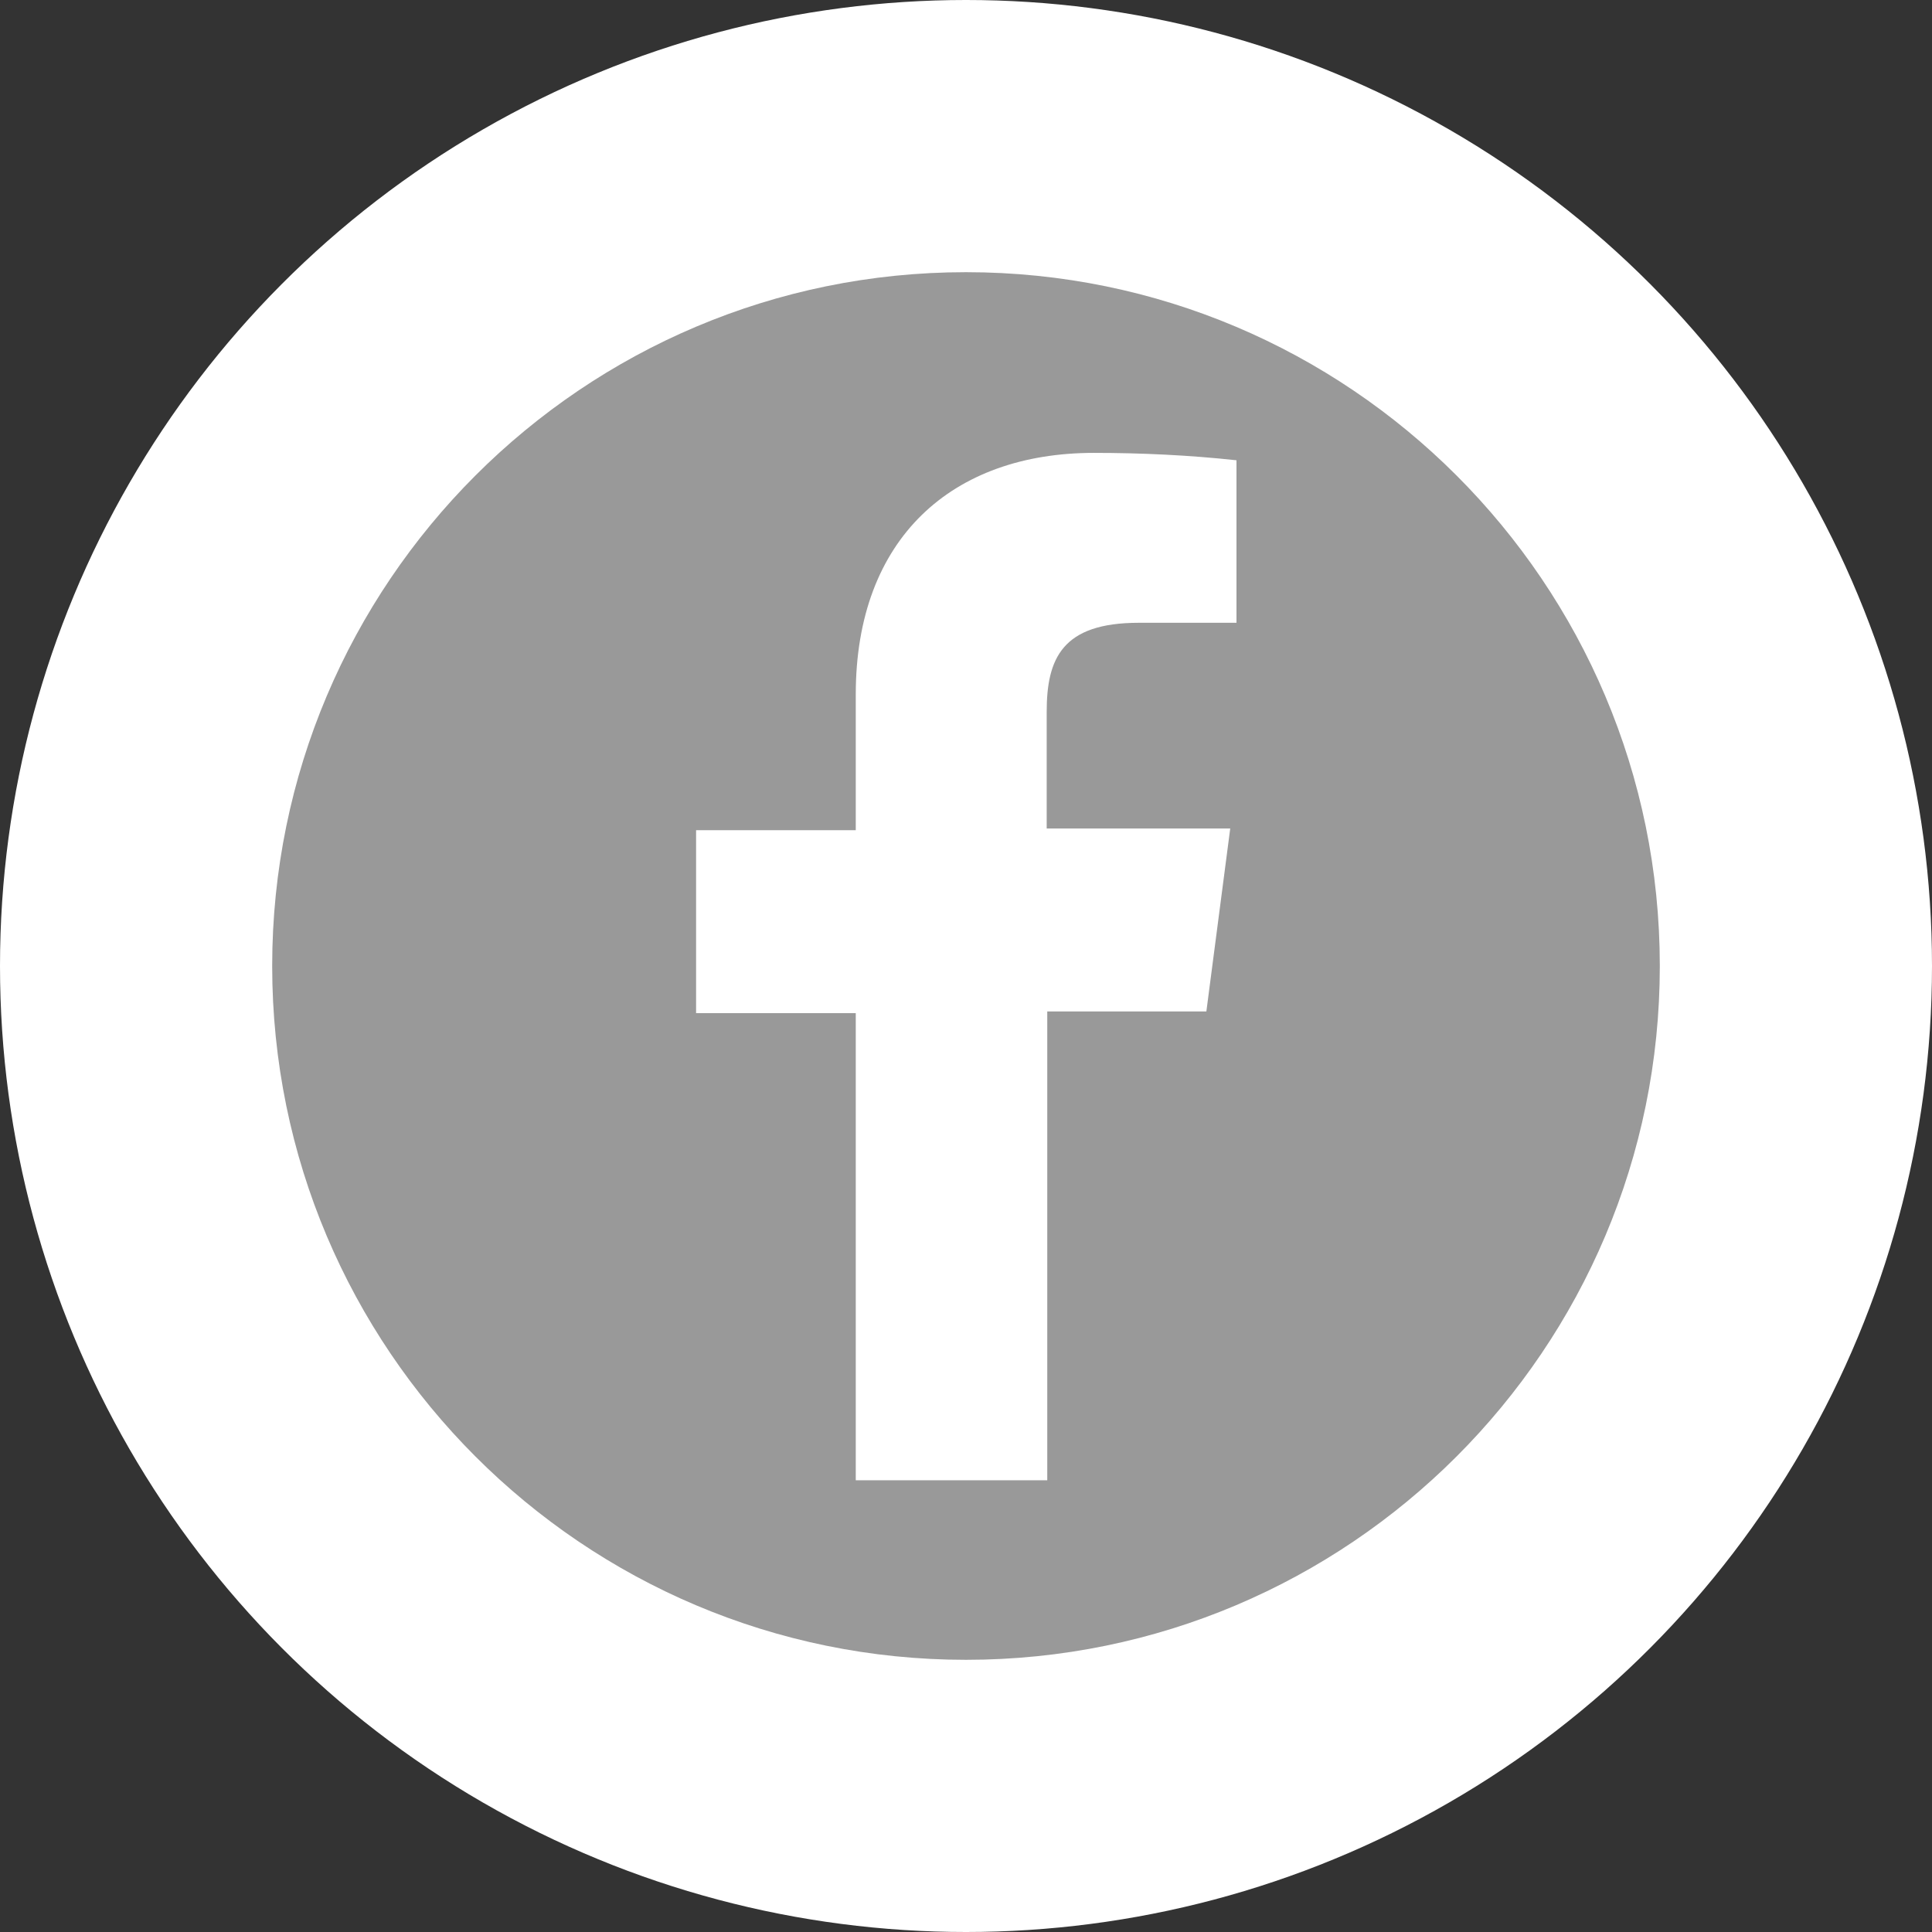 <?xml version="1.0" encoding="UTF-8"?>
<svg id="_レイヤー_1" data-name="レイヤー 1" xmlns="http://www.w3.org/2000/svg" viewBox="0 0 34 34">
  <rect x="0" y="0" width="34" height="34" fill="#333333" stroke="none"/>
  <defs>
    <style>
      .cls-1 {
        fill: #fff;
      }

      .cls-2 {
        fill: #999;
      }
    </style>
  </defs>
  <circle class="cls-1" cx="17" cy="17" r="17"/>
  <path class="cls-2" d="m17,4.79c-6.74,0-12.21,5.47-12.21,12.21s5.47,12.21,12.21,12.21,12.21-5.47,12.21-12.21-5.47-12.21-12.21-12.21Zm4.76,6.17h-1.72c-1.35,0-1.62.63-1.62,1.57v2.05h3.23l-.42,3.22h-2.8v8.25h-3.37v-8.22h-2.81v-3.22h2.81v-2.39c0-2.75,1.7-4.25,4.19-4.25.84,0,1.68.04,2.51.13v2.87Z"/>
</svg>
